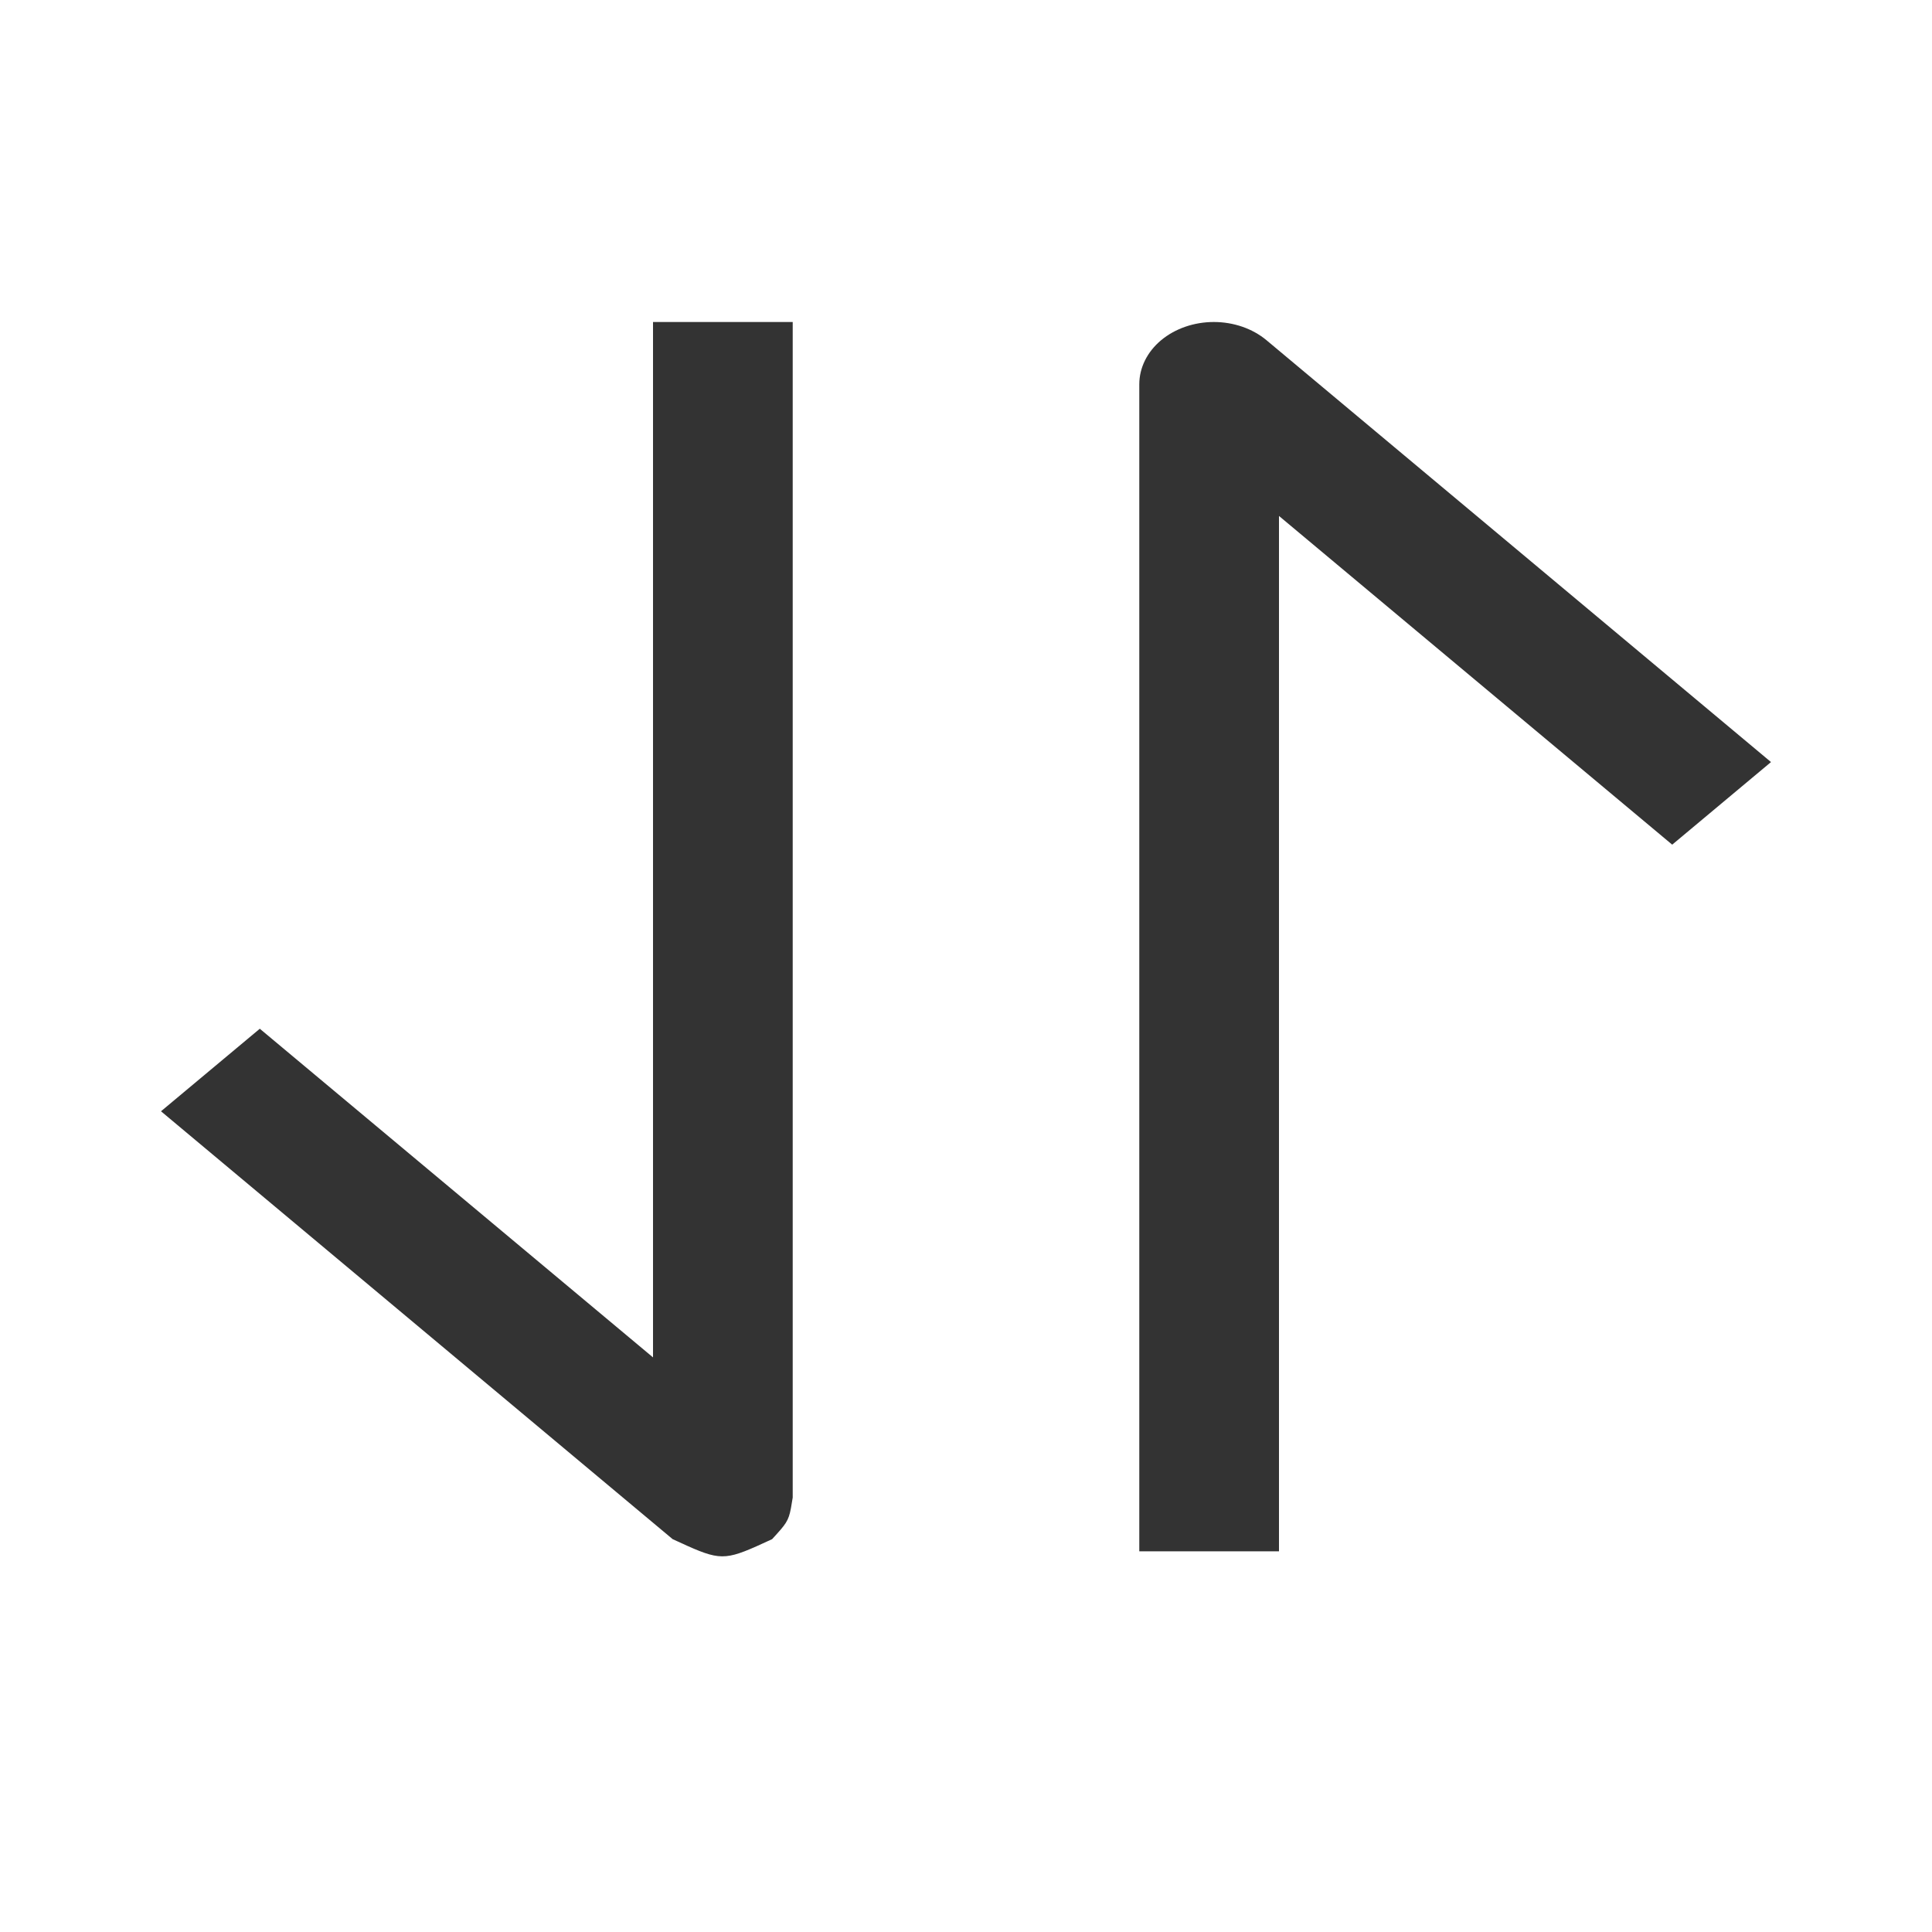 <svg width="36" height="36" viewBox="0 0 36 36" fill="none" xmlns="http://www.w3.org/2000/svg">
<path d="M23.832 9.614V28.907H21.229V7.162C21.229 6.853 21.375 6.558 21.635 6.34C21.897 6.122 22.25 6 22.618 6C22.986 6 23.339 6.122 23.6 6.34L33 14.2L31.159 15.739L23.832 9.614ZM12.168 25.294V6H14.771V27.905L14.738 28.102C14.692 28.346 14.645 28.398 14.387 28.68L14.096 28.813C13.447 29.101 13.351 29.056 12.534 28.68L3 20.707L4.841 19.169L12.168 25.293V25.294Z" fill="#333333"/>
</svg>
